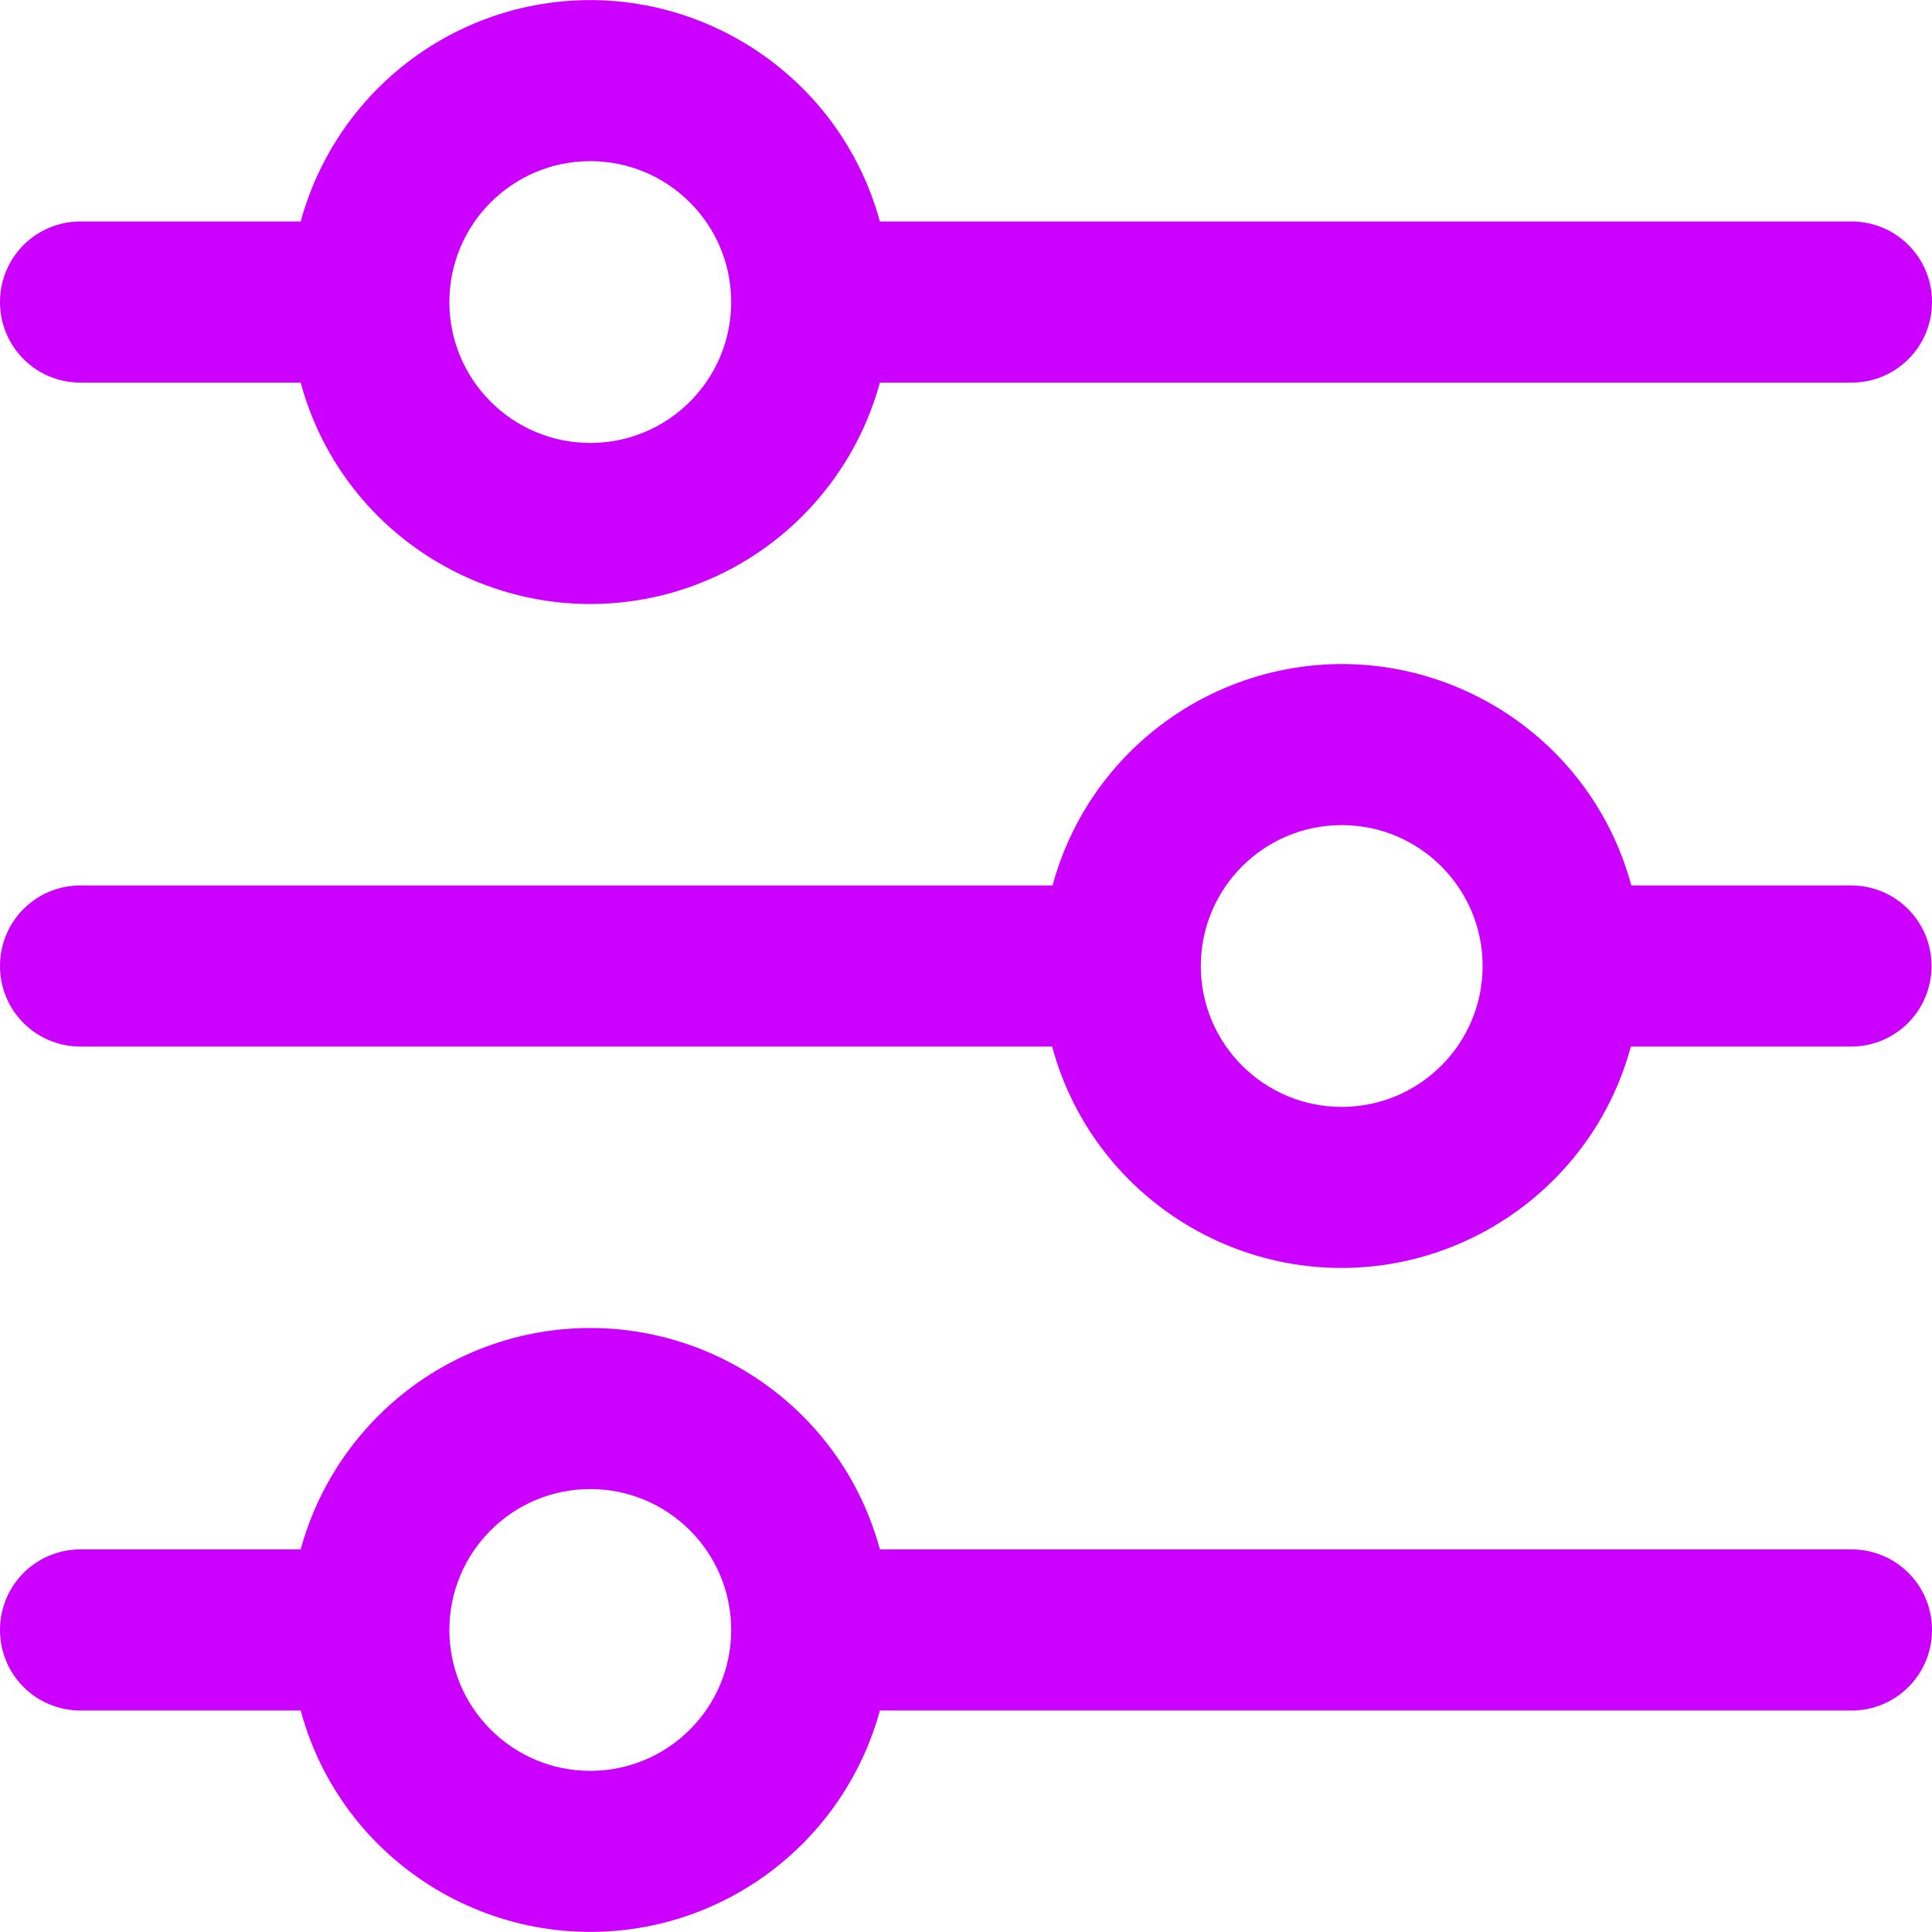 <?xml version="1.0" encoding="UTF-8"?>
<svg id="Capa_2" data-name="Capa 2" xmlns="http://www.w3.org/2000/svg" viewBox="0 0 41.96 41.96">
  <defs>
    <style>
      .cls-1 {
        fill: #c0f;
      }
    </style>
  </defs>
  <g id="Capa_1-2" data-name="Capa 1">
    <path class="cls-1" d="m1.75,8.31h4.78c.94,3.47,4.52,5.52,8,4.58,2.23-.61,3.97-2.35,4.58-4.58h21.1c.97,0,1.75-.78,1.75-1.75s-.78-1.75-1.75-1.75h-21.1C18.16,1.34,14.58-.71,11.11.23c-2.23.61-3.97,2.35-4.58,4.58H1.75c-.97,0-1.75.78-1.75,1.75s.78,1.75,1.75,1.75ZM12.82,3.5c1.69,0,3.06,1.37,3.06,3.06s-1.37,3.06-3.06,3.06-3.06-1.37-3.06-3.06c0-1.69,1.37-3.06,3.06-3.06Zm27.39,15.73h-4.78c-.94-3.47-4.52-5.52-7.99-4.58-2.23.61-3.98,2.35-4.58,4.58H1.75c-.97,0-1.75.78-1.75,1.75s.78,1.75,1.75,1.75h21.1c.94,3.47,4.52,5.52,7.99,4.58,2.23-.61,3.98-2.35,4.58-4.58h4.78c.97,0,1.75-.78,1.75-1.75s-.78-1.75-1.75-1.75Zm-11.07,4.81c-1.69,0-3.06-1.37-3.06-3.06s1.37-3.06,3.06-3.06,3.06,1.37,3.06,3.06c0,1.69-1.37,3.06-3.06,3.06Zm11.07,9.61h-21.1c-.94-3.47-4.52-5.52-8-4.58-2.23.61-3.97,2.35-4.58,4.58H1.75c-.97,0-1.75.78-1.75,1.75s.78,1.75,1.75,1.75h4.78c.94,3.47,4.52,5.52,8,4.58,2.23-.61,3.97-2.35,4.58-4.58h21.1c.97,0,1.75-.78,1.75-1.75s-.78-1.75-1.75-1.75Zm-27.39,4.81c-1.69,0-3.06-1.37-3.06-3.06s1.37-3.06,3.06-3.06,3.06,1.37,3.06,3.06c0,1.69-1.37,3.06-3.06,3.06Z"/>
  </g>
</svg>